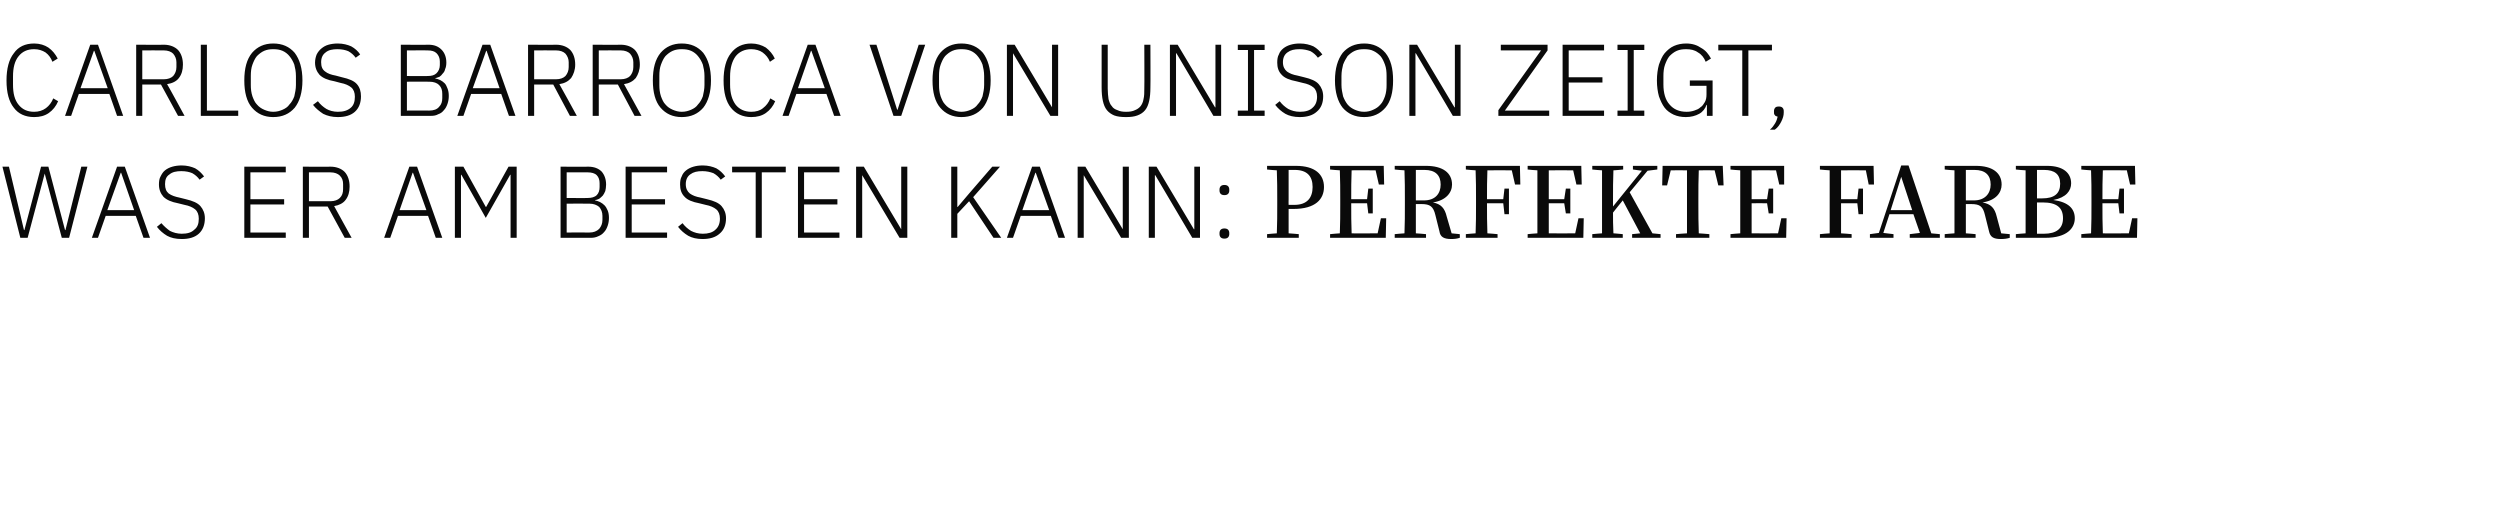 <?xml version="1.0" standalone="no"?><!DOCTYPE svg PUBLIC "-//W3C//DTD SVG 1.1//EN" "http://www.w3.org/Graphics/SVG/1.1/DTD/svg11.dtd"><svg xmlns="http://www.w3.org/2000/svg" version="1.1" width="615px" height="130.3px" viewBox="0 -9 615 130.3" style="top:-9px">  <desc>Carlos Barroca von Unison zeigt, was er am besten kann: Perfekte Farbe</desc>  <defs/>  <g id="Polygon25256">    <path d="M 5 49.5 L 0.6 32 L 2.2 32 L 5.9 47.6 L 6 47.6 L 10.1 32 L 11.9 32 L 16 47.6 L 16.1 47.6 L 20 32 L 21.5 32 L 17 49.5 L 15.2 49.5 L 11 33.7 L 11 33.7 L 6.8 49.5 L 5 49.5 Z M 35.3 49.5 L 33.4 44.1 L 26 44.1 L 24.1 49.5 L 22.6 49.5 L 28.8 32 L 30.7 32 L 36.9 49.5 L 35.3 49.5 Z M 29.8 33.5 L 29.7 33.5 L 26.4 42.7 L 33 42.7 L 29.8 33.5 Z M 44.7 49.8 C 43.2 49.8 42 49.5 41.1 49 C 40.1 48.4 39.3 47.7 38.6 46.8 C 38.6 46.8 39.7 45.9 39.7 45.9 C 40.4 46.7 41.1 47.3 41.8 47.8 C 42.6 48.2 43.6 48.5 44.7 48.5 C 46.1 48.5 47.1 48.2 47.8 47.5 C 48.6 46.9 48.9 46 48.9 44.8 C 48.9 43.8 48.6 43 48 42.5 C 47.4 42 46.5 41.6 45.4 41.4 C 45.4 41.4 43.8 41 43.8 41 C 42.2 40.7 41 40.2 40.2 39.4 C 39.5 38.6 39.1 37.6 39.1 36.4 C 39.1 35.6 39.2 34.9 39.5 34.4 C 39.8 33.8 40.1 33.3 40.6 32.9 C 41.1 32.5 41.7 32.2 42.4 32 C 43.1 31.8 43.9 31.7 44.7 31.7 C 46 31.7 47.1 32 48 32.4 C 48.9 32.9 49.6 33.6 50.2 34.4 C 50.2 34.4 49.1 35.2 49.1 35.2 C 48.6 34.5 48 34 47.3 33.6 C 46.6 33.3 45.7 33.1 44.6 33.1 C 43.4 33.1 42.4 33.3 41.7 33.9 C 40.9 34.4 40.6 35.2 40.6 36.3 C 40.6 37.4 40.9 38.1 41.5 38.6 C 42.2 39.1 43.1 39.4 44.1 39.6 C 44.1 39.6 45.7 40 45.7 40 C 47.4 40.4 48.6 40.9 49.3 41.7 C 50 42.5 50.4 43.5 50.4 44.7 C 50.4 46.3 49.9 47.6 48.9 48.5 C 47.9 49.4 46.5 49.8 44.7 49.8 Z M 60.1 49.5 L 60.1 32 L 70.3 32 L 70.3 33.4 L 61.6 33.4 L 61.6 40 L 69.9 40 L 69.9 41.3 L 61.6 41.3 L 61.6 48.2 L 70.3 48.2 L 70.3 49.5 L 60.1 49.5 Z M 76 49.5 L 74.5 49.5 L 74.5 32 C 74.5 32 81.35 32.05 81.3 32 C 82.8 32 84 32.5 84.8 33.3 C 85.6 34.2 86 35.4 86 36.9 C 86 38.2 85.7 39.3 85 40.2 C 84.4 41 83.4 41.5 82.2 41.7 C 82.17 41.67 86.5 49.5 86.5 49.5 L 84.8 49.5 L 80.6 41.8 L 76 41.8 L 76 49.5 Z M 81.3 40.5 C 82.3 40.5 83.1 40.2 83.6 39.7 C 84.2 39.1 84.4 38.4 84.4 37.5 C 84.4 37.5 84.4 36.3 84.4 36.3 C 84.4 35.5 84.2 34.8 83.6 34.2 C 83.1 33.7 82.3 33.4 81.3 33.4 C 81.35 33.37 76 33.4 76 33.4 L 76 40.5 C 76 40.5 81.35 40.5 81.3 40.5 Z M 107.2 49.5 L 105.3 44.1 L 97.9 44.1 L 96 49.5 L 94.5 49.5 L 100.7 32 L 102.6 32 L 108.8 49.5 L 107.2 49.5 Z M 101.6 33.5 L 101.5 33.5 L 98.3 42.7 L 104.9 42.7 L 101.6 33.5 Z M 125.6 34 L 125.5 34 L 119.5 44.6 L 113.5 34 L 113.4 34 L 113.4 49.5 L 111.9 49.5 L 111.9 32 L 114 32 L 119.5 41.9 L 119.6 41.9 L 125.1 32 L 127.1 32 L 127.1 49.5 L 125.6 49.5 L 125.6 34 Z M 137.9 32 C 137.9 32 144.75 32.05 144.7 32 C 146.1 32 147.2 32.4 148 33.2 C 148.7 34 149.1 35.1 149.1 36.4 C 149.1 37 149 37.6 148.9 38 C 148.7 38.5 148.5 38.8 148.3 39.1 C 148 39.4 147.7 39.7 147.4 39.9 C 147.1 40 146.8 40.2 146.4 40.2 C 146.4 40.2 146.4 40.3 146.4 40.3 C 146.8 40.4 147.2 40.5 147.6 40.7 C 148 40.9 148.4 41.2 148.7 41.5 C 149 41.8 149.3 42.3 149.5 42.8 C 149.7 43.3 149.8 43.9 149.8 44.6 C 149.8 45.3 149.7 45.9 149.5 46.5 C 149.3 47.1 149 47.7 148.6 48.1 C 148.2 48.6 147.7 48.9 147.2 49.1 C 146.6 49.4 146 49.5 145.4 49.5 C 145.37 49.5 137.9 49.5 137.9 49.5 L 137.9 32 Z M 139.4 48.2 C 139.4 48.2 144.97 48.17 145 48.2 C 146 48.2 146.8 47.9 147.4 47.3 C 147.9 46.7 148.2 46 148.2 45.1 C 148.2 45.1 148.2 44.1 148.2 44.1 C 148.2 43.2 147.9 42.5 147.4 41.9 C 146.8 41.4 146 41.1 145 41.1 C 144.97 41.07 139.4 41.1 139.4 41.1 L 139.4 48.2 Z M 139.4 39.7 C 139.4 39.7 144.6 39.75 144.6 39.7 C 145.5 39.7 146.3 39.5 146.8 39 C 147.3 38.5 147.5 37.8 147.5 37 C 147.5 37 147.5 36.1 147.5 36.1 C 147.5 35.3 147.3 34.6 146.8 34.1 C 146.3 33.6 145.5 33.4 144.6 33.4 C 144.6 33.37 139.4 33.4 139.4 33.4 L 139.4 39.7 Z M 153.9 49.5 L 153.9 32 L 164.1 32 L 164.1 33.4 L 155.4 33.4 L 155.4 40 L 163.6 40 L 163.6 41.3 L 155.4 41.3 L 155.4 48.2 L 164.1 48.2 L 164.1 49.5 L 153.9 49.5 Z M 172.8 49.8 C 171.4 49.8 170.2 49.5 169.3 49 C 168.3 48.4 167.5 47.7 166.8 46.8 C 166.8 46.8 167.9 45.9 167.9 45.9 C 168.5 46.7 169.2 47.3 170 47.8 C 170.8 48.2 171.7 48.5 172.9 48.5 C 174.2 48.5 175.3 48.2 176 47.5 C 176.7 46.9 177.1 46 177.1 44.8 C 177.1 43.8 176.8 43 176.2 42.5 C 175.6 42 174.7 41.6 173.6 41.4 C 173.6 41.4 172 41 172 41 C 170.4 40.7 169.1 40.2 168.4 39.4 C 167.6 38.6 167.3 37.6 167.3 36.4 C 167.3 35.6 167.4 34.9 167.7 34.4 C 167.9 33.8 168.3 33.3 168.8 32.9 C 169.3 32.5 169.9 32.2 170.6 32 C 171.3 31.8 172 31.7 172.9 31.7 C 174.2 31.7 175.3 32 176.2 32.4 C 177.1 32.9 177.8 33.6 178.4 34.4 C 178.4 34.4 177.3 35.2 177.3 35.2 C 176.8 34.5 176.2 34 175.5 33.6 C 174.7 33.3 173.8 33.1 172.8 33.1 C 171.5 33.1 170.6 33.3 169.8 33.9 C 169.1 34.4 168.7 35.2 168.7 36.3 C 168.7 37.4 169.1 38.1 169.7 38.6 C 170.4 39.1 171.2 39.4 172.3 39.6 C 172.3 39.6 173.9 40 173.9 40 C 175.6 40.4 176.8 40.9 177.5 41.7 C 178.2 42.5 178.6 43.5 178.6 44.7 C 178.6 46.3 178.1 47.6 177 48.5 C 176 49.4 174.6 49.8 172.8 49.8 Z M 187.4 33.4 L 187.4 49.5 L 185.9 49.5 L 185.9 33.4 L 180.1 33.4 L 180.1 32 L 193.3 32 L 193.3 33.4 L 187.4 33.4 Z M 196.3 49.5 L 196.3 32 L 206.5 32 L 206.5 33.4 L 197.8 33.4 L 197.8 40 L 206 40 L 206 41.3 L 197.8 41.3 L 197.8 48.2 L 206.5 48.2 L 206.5 49.5 L 196.3 49.5 Z M 212.1 34.1 L 212.1 34.1 L 212.1 49.5 L 210.6 49.5 L 210.6 32 L 212.5 32 L 221.7 47.4 L 221.7 47.4 L 221.7 32 L 223.2 32 L 223.2 49.5 L 221.3 49.5 L 212.1 34.1 Z M 238.4 40.5 L 235.5 43.6 L 235.5 49.5 L 234 49.5 L 234 32 L 235.5 32 L 235.5 41.9 L 235.6 41.9 L 238.4 38.6 L 244.1 32 L 246 32 L 239.4 39.5 L 246.3 49.5 L 244.4 49.5 L 238.4 40.5 Z M 260.4 49.5 L 258.5 44.1 L 251.1 44.1 L 249.2 49.5 L 247.7 49.5 L 253.9 32 L 255.8 32 L 262 49.5 L 260.4 49.5 Z M 254.8 33.5 L 254.7 33.5 L 251.5 42.7 L 258.1 42.7 L 254.8 33.5 Z M 266.6 34.1 L 266.6 34.1 L 266.6 49.5 L 265.1 49.5 L 265.1 32 L 267 32 L 276.2 47.4 L 276.2 47.4 L 276.2 32 L 277.7 32 L 277.7 49.5 L 275.8 49.5 L 266.6 34.1 Z M 284.2 34.1 L 284.1 34.1 L 284.1 49.5 L 282.6 49.5 L 282.6 32 L 284.5 32 L 293.7 47.4 L 293.8 47.4 L 293.8 32 L 295.2 32 L 295.2 49.5 L 293.3 49.5 L 284.2 34.1 Z M 301.2 49.7 C 300.8 49.7 300.5 49.6 300.3 49.4 C 300.1 49.2 300 48.9 300 48.6 C 300 48.6 300 48.3 300 48.3 C 300 48 300.1 47.7 300.3 47.5 C 300.5 47.3 300.8 47.2 301.2 47.2 C 301.6 47.2 301.9 47.3 302.1 47.5 C 302.3 47.7 302.4 48 302.4 48.3 C 302.4 48.3 302.4 48.6 302.4 48.6 C 302.4 48.9 302.3 49.2 302.1 49.4 C 301.9 49.6 301.6 49.7 301.2 49.7 Z M 301.2 39 C 300.8 39 300.5 38.9 300.3 38.7 C 300.1 38.5 300 38.2 300 37.9 C 300 37.9 300 37.6 300 37.6 C 300 37.3 300.1 37 300.3 36.8 C 300.5 36.6 300.8 36.5 301.2 36.5 C 301.6 36.5 301.9 36.6 302.1 36.8 C 302.3 37 302.4 37.3 302.4 37.6 C 302.4 37.6 302.4 37.9 302.4 37.9 C 302.4 38.2 302.3 38.5 302.1 38.7 C 301.9 38.9 301.6 39 301.2 39 Z M 317 32.8 C 317 35.2 317 37.6 317 40 C 316.96 40.04 317 41.4 317 41.4 C 317 41.4 318.4 41.41 318.4 41.4 C 321.6 41.4 322.9 39.6 322.9 37 C 322.9 34.3 321.5 32.8 318.5 32.8 C 318.5 32.8 317 32.8 317 32.8 Z M 317 42.4 C 317 44.3 317 46.3 317 48.4 C 316.98 48.37 319.5 48.6 319.5 48.6 L 319.5 49.5 L 311.7 49.5 L 311.7 48.6 C 311.7 48.6 314.12 48.37 314.1 48.4 C 314.2 46 314.2 43.7 314.2 41.3 C 314.2 41.3 314.2 40 314.2 40 C 314.2 37.7 314.2 35.3 314.1 32.9 C 314.12 32.94 311.7 32.7 311.7 32.7 L 311.7 31.8 C 311.7 31.8 318.83 31.81 318.8 31.8 C 323.5 31.8 325.7 33.9 325.7 37 C 325.7 40 323.6 42.4 318.2 42.4 C 318.2 42.4 317 42.4 317 42.4 Z M 341 44.7 L 340.9 49.5 L 327.2 49.5 L 327.2 48.6 C 327.2 48.6 329.6 48.37 329.6 48.4 C 329.7 46 329.7 43.7 329.7 41.3 C 329.7 41.3 329.7 40 329.7 40 C 329.7 37.7 329.7 35.3 329.6 32.9 C 329.6 32.94 327.2 32.7 327.2 32.7 L 327.2 31.8 L 340.4 31.8 L 340.5 36.4 L 339.2 36.4 L 338.4 32.9 C 338.4 32.9 332.46 32.87 332.5 32.9 C 332.4 35.2 332.4 37.5 332.4 40 C 332.44 40 336.3 40 336.3 40 L 336.6 37.4 L 337.7 37.4 L 337.7 43.5 L 336.6 43.5 L 336.3 41 C 336.3 41 332.44 40.98 332.4 41 C 332.4 43.6 332.4 46.1 332.5 48.4 C 332.46 48.44 338.9 48.4 338.9 48.4 L 339.7 44.7 L 341 44.7 Z M 350.3 40.3 C 353.1 40.3 354.4 38.6 354.4 36.4 C 354.4 34.1 353.1 32.8 350.4 32.8 C 350.4 32.8 348.3 32.8 348.3 32.8 C 348.3 35.1 348.3 37.5 348.3 40.3 C 348.3 40.3 350.3 40.3 350.3 40.3 Z M 359.1 48.6 C 359.1 48.6 359.15 49.5 359.1 49.5 C 358.5 49.7 357.9 49.8 357 49.8 C 355.2 49.8 354.3 49.3 354.1 47.9 C 354.1 47.9 353.1 43.9 353.1 43.9 C 352.6 41.8 351.8 41.2 349.7 41.2 C 349.7 41.2 348.3 41.2 348.3 41.2 C 348.3 43.7 348.3 46 348.3 48.4 C 348.35 48.37 350.8 48.6 350.8 48.6 L 350.8 49.5 L 343.1 49.5 L 343.1 48.6 C 343.1 48.6 345.52 48.37 345.5 48.4 C 345.6 46 345.6 43.7 345.6 41.3 C 345.6 41.3 345.6 40 345.6 40 C 345.6 37.7 345.6 35.3 345.5 32.9 C 345.52 32.94 343.1 32.7 343.1 32.7 L 343.1 31.8 C 343.1 31.8 350.82 31.81 350.8 31.8 C 354.9 31.8 357.2 33.5 357.2 36.4 C 357.2 38.4 355.7 40.3 352.5 40.8 C 354.5 41.2 355.4 42.2 355.9 44.3 C 355.93 44.34 357.1 48.4 357.1 48.4 L 359.1 48.6 Z M 365.9 32.9 C 365.8 35.2 365.8 37.5 365.8 40 C 365.84 40 369.8 40 369.8 40 L 370.1 37.4 L 371.2 37.4 L 371.2 43.7 L 370.1 43.7 L 369.8 41 C 369.8 41 365.84 40.98 365.8 41 C 365.8 43.6 365.8 46 365.9 48.4 C 365.87 48.37 368.4 48.6 368.4 48.6 L 368.4 49.5 L 360.6 49.5 L 360.6 48.6 C 360.6 48.6 363.01 48.37 363 48.4 C 363.1 46 363.1 43.7 363.1 41.3 C 363.1 41.3 363.1 40 363.1 40 C 363.1 37.7 363.1 35.3 363 32.9 C 363.01 32.94 360.6 32.7 360.6 32.7 L 360.6 31.8 L 373.9 31.8 L 374 36.4 L 372.7 36.4 L 371.9 32.9 C 371.9 32.9 365.87 32.87 365.9 32.9 Z M 389.6 44.7 L 389.5 49.5 L 375.8 49.5 L 375.8 48.6 C 375.8 48.6 378.16 48.37 378.2 48.4 C 378.2 46 378.2 43.7 378.2 41.3 C 378.2 41.3 378.2 40 378.2 40 C 378.2 37.7 378.2 35.3 378.2 32.9 C 378.16 32.94 375.8 32.7 375.8 32.7 L 375.8 31.8 L 389 31.8 L 389.1 36.4 L 387.8 36.4 L 387 32.9 C 387 32.9 381.01 32.87 381 32.9 C 381 35.2 381 37.5 381 40 C 380.99 40 384.8 40 384.8 40 L 385.2 37.4 L 386.3 37.4 L 386.3 43.5 L 385.2 43.5 L 384.8 41 C 384.8 41 380.99 40.98 381 41 C 381 43.6 381 46.1 381 48.4 C 381.01 48.44 387.5 48.4 387.5 48.4 L 388.3 44.7 L 389.6 44.7 Z M 408.5 48.6 L 408.5 49.5 L 401.5 49.5 L 401.5 48.6 L 403.5 48.4 L 399.2 40.3 C 399.2 40.3 396.8 43.26 396.8 43.3 C 396.8 44.8 396.8 46.5 396.9 48.4 C 396.85 48.37 399.2 48.6 399.2 48.6 L 399.2 49.5 L 391.7 49.5 L 391.7 48.6 C 391.7 48.6 394.07 48.37 394.1 48.4 C 394.1 46 394.1 43.7 394.1 41.3 C 394.1 41.3 394.1 40 394.1 40 C 394.1 37.7 394.1 35.3 394.1 32.9 C 394.07 32.94 391.7 32.7 391.7 32.7 L 391.7 31.8 L 399.3 31.8 L 399.3 32.7 C 399.3 32.7 396.85 32.94 396.9 32.9 C 396.8 35.3 396.8 37.6 396.8 40 C 396.8 40.04 396.8 41.8 396.8 41.8 L 403.9 33 L 401.7 32.7 L 401.7 31.8 L 407.7 31.8 L 407.7 32.7 L 405.3 33 L 400.9 38.3 L 406.5 48.4 L 408.5 48.6 Z M 417.9 32.9 C 417.8 35.2 417.8 37.6 417.8 40 C 417.8 40 417.8 41.3 417.8 41.3 C 417.8 43.6 417.8 46 417.9 48.4 C 417.88 48.37 420.5 48.6 420.5 48.6 L 420.5 49.5 L 412.3 49.5 L 412.3 48.6 C 412.3 48.6 414.97 48.37 415 48.4 C 415 46 415 43.7 415 41.3 C 415 41.3 415 40 415 40 C 415 37.7 415 35.3 415 32.9 C 414.97 32.87 411 32.9 411 32.9 L 410.1 36.6 L 408.9 36.6 L 409 31.8 L 423.8 31.8 L 424 36.6 L 422.7 36.6 L 421.8 32.9 C 421.8 32.9 417.88 32.87 417.9 32.9 Z M 439.5 44.7 L 439.4 49.5 L 425.7 49.5 L 425.7 48.6 C 425.7 48.6 428.05 48.37 428.1 48.4 C 428.1 46 428.1 43.7 428.1 41.3 C 428.1 41.3 428.1 40 428.1 40 C 428.1 37.7 428.1 35.3 428.1 32.9 C 428.05 32.94 425.7 32.7 425.7 32.7 L 425.7 31.8 L 438.9 31.8 L 438.9 36.4 L 437.7 36.4 L 436.9 32.9 C 436.9 32.9 430.91 32.87 430.9 32.9 C 430.9 35.2 430.9 37.5 430.9 40 C 430.88 40 434.7 40 434.7 40 L 435.1 37.4 L 436.2 37.4 L 436.2 43.5 L 435.1 43.5 L 434.7 41 C 434.7 41 430.88 40.98 430.9 41 C 430.9 43.6 430.9 46.1 430.9 48.4 C 430.91 48.44 437.4 48.4 437.4 48.4 L 438.2 44.7 L 439.5 44.7 Z M 452.9 32.9 C 452.9 35.2 452.9 37.5 452.9 40 C 452.89 40 456.9 40 456.9 40 L 457.2 37.4 L 458.3 37.4 L 458.3 43.7 L 457.2 43.7 L 456.9 41 C 456.9 41 452.89 40.98 452.9 41 C 452.9 43.6 452.9 46 452.9 48.4 C 452.91 48.37 455.5 48.6 455.5 48.6 L 455.5 49.5 L 447.7 49.5 L 447.7 48.6 C 447.7 48.6 450.06 48.37 450.1 48.4 C 450.1 46 450.1 43.7 450.1 41.3 C 450.1 41.3 450.1 40 450.1 40 C 450.1 37.7 450.1 35.3 450.1 32.9 C 450.06 32.94 447.7 32.7 447.7 32.7 L 447.7 31.8 L 460.9 31.8 L 461 36.4 L 459.7 36.4 L 459 32.9 C 459 32.9 452.91 32.87 452.9 32.9 Z M 470.4 42.7 L 467.7 34.5 L 465.1 42.7 L 470.4 42.7 Z M 477.2 48.6 L 477.2 49.5 L 469.8 49.5 L 469.8 48.6 L 472.3 48.3 L 470.7 43.7 L 464.8 43.7 L 463.3 48.3 L 465.8 48.6 L 465.8 49.5 L 460 49.5 L 460 48.6 L 462.2 48.3 L 467.7 31.7 L 469.5 31.7 L 475.1 48.4 L 477.2 48.6 Z M 485.6 40.3 C 488.3 40.3 489.7 38.6 489.7 36.4 C 489.7 34.1 488.4 32.8 485.7 32.8 C 485.7 32.8 483.6 32.8 483.6 32.8 C 483.6 35.1 483.6 37.5 483.6 40.3 C 483.6 40.3 485.6 40.3 485.6 40.3 Z M 494.4 48.6 C 494.4 48.6 494.41 49.5 494.4 49.5 C 493.8 49.7 493.1 49.8 492.2 49.8 C 490.4 49.8 489.6 49.3 489.3 47.9 C 489.3 47.9 488.3 43.9 488.3 43.9 C 487.8 41.8 487.1 41.2 484.9 41.2 C 484.9 41.2 483.6 41.2 483.6 41.2 C 483.6 43.7 483.6 46 483.6 48.4 C 483.61 48.37 486 48.6 486 48.6 L 486 49.5 L 478.4 49.5 L 478.4 48.6 C 478.4 48.6 480.78 48.37 480.8 48.4 C 480.8 46 480.8 43.7 480.8 41.3 C 480.8 41.3 480.8 40 480.8 40 C 480.8 37.7 480.8 35.3 480.8 32.9 C 480.78 32.94 478.4 32.7 478.4 32.7 L 478.4 31.8 C 478.4 31.8 486.08 31.81 486.1 31.8 C 490.1 31.8 492.4 33.5 492.4 36.4 C 492.4 38.4 491 40.3 487.7 40.8 C 489.8 41.2 490.7 42.2 491.2 44.3 C 491.19 44.34 492.3 48.4 492.3 48.4 L 494.4 48.6 Z M 502.8 48.5 C 505.9 48.5 507.5 47.2 507.5 44.7 C 507.5 42.1 506 40.8 502.5 40.8 C 502.5 40.8 501.1 40.8 501.1 40.8 C 501.1 43.6 501.1 46.1 501.1 48.5 C 501.1 48.5 502.8 48.5 502.8 48.5 Z M 501.1 32.8 C 501.1 35.1 501.1 37.4 501.1 39.8 C 501.1 39.8 502.4 39.8 502.4 39.8 C 505.4 39.8 506.8 38.6 506.8 36.2 C 506.8 33.9 505.5 32.8 502.8 32.8 C 502.8 32.8 501.1 32.8 501.1 32.8 Z M 503.6 31.8 C 507.6 31.8 509.5 33.6 509.5 36.1 C 509.5 37.9 508.3 39.6 505.1 40.2 C 508.9 40.7 510.4 42.4 510.4 44.7 C 510.4 47.1 508.5 49.5 503.2 49.5 C 503.17 49.5 495.9 49.5 495.9 49.5 L 495.9 48.6 C 495.9 48.6 498.27 48.37 498.3 48.4 C 498.3 46 498.3 43.6 498.3 41.1 C 498.3 41.1 498.3 40 498.3 40 C 498.3 37.6 498.3 35.3 498.3 32.9 C 498.27 32.94 495.9 32.7 495.9 32.7 L 495.9 31.8 C 495.9 31.8 503.6 31.81 503.6 31.8 Z M 525.8 44.7 L 525.7 49.5 L 512 49.5 L 512 48.6 C 512 48.6 514.4 48.37 514.4 48.4 C 514.5 46 514.5 43.7 514.5 41.3 C 514.5 41.3 514.5 40 514.5 40 C 514.5 37.7 514.5 35.3 514.4 32.9 C 514.4 32.94 512 32.7 512 32.7 L 512 31.8 L 525.2 31.8 L 525.3 36.4 L 524 36.4 L 523.2 32.9 C 523.2 32.9 517.26 32.87 517.3 32.9 C 517.2 35.2 517.2 37.5 517.2 40 C 517.23 40 521.1 40 521.1 40 L 521.4 37.4 L 522.5 37.4 L 522.5 43.5 L 521.4 43.5 L 521.1 41 C 521.1 41 517.23 40.98 517.2 41 C 517.2 43.6 517.2 46.1 517.3 48.4 C 517.26 48.44 523.7 48.4 523.7 48.4 L 524.5 44.7 L 525.8 44.7 Z " stroke="none" fill="#0a0a0a"/>  </g>  <g id="Polygon25255">    <path d="M 8.4 19.8 C 6.2 19.8 4.5 19 3.4 17.5 C 2.2 16 1.6 13.8 1.6 10.8 C 1.6 7.9 2.2 5.6 3.4 4.1 C 4.5 2.5 6.2 1.7 8.4 1.7 C 9.8 1.7 11 2.1 11.9 2.7 C 12.9 3.4 13.6 4.3 14.2 5.4 C 14.2 5.4 12.9 6.2 12.9 6.2 C 12.5 5.2 12 4.5 11.2 3.9 C 10.4 3.4 9.5 3.1 8.4 3.1 C 6.7 3.1 5.5 3.7 4.6 4.8 C 3.6 6 3.2 7.7 3.2 9.8 C 3.2 9.8 3.2 11.8 3.2 11.8 C 3.2 14 3.6 15.6 4.6 16.8 C 5.5 17.9 6.7 18.5 8.4 18.5 C 9.5 18.5 10.5 18.2 11.3 17.6 C 12.1 17 12.7 16.2 13.1 15.2 C 13.1 15.2 14.3 15.9 14.3 15.9 C 13.8 17.1 13 18.1 12 18.8 C 11 19.5 9.8 19.8 8.4 19.8 Z M 28.8 19.5 L 26.9 14.1 L 19.4 14.1 L 17.5 19.5 L 16 19.5 L 22.2 2 L 24.1 2 L 30.3 19.5 L 28.8 19.5 Z M 23.2 3.5 L 23.1 3.5 L 19.8 12.7 L 26.5 12.7 L 23.2 3.5 Z M 35 19.5 L 33.5 19.5 L 33.5 2 C 33.5 2 40.32 2.05 40.3 2 C 41.8 2 43 2.5 43.8 3.3 C 44.6 4.2 45 5.4 45 6.9 C 45 8.2 44.7 9.3 44 10.2 C 43.4 11 42.4 11.5 41.1 11.7 C 41.15 11.67 45.4 19.5 45.4 19.5 L 43.8 19.5 L 39.6 11.8 L 35 11.8 L 35 19.5 Z M 40.3 10.5 C 41.3 10.5 42.1 10.2 42.6 9.7 C 43.1 9.1 43.4 8.4 43.4 7.5 C 43.4 7.5 43.4 6.3 43.4 6.3 C 43.4 5.5 43.1 4.8 42.6 4.2 C 42.1 3.7 41.3 3.4 40.3 3.4 C 40.32 3.37 35 3.4 35 3.4 L 35 10.5 C 35 10.5 40.32 10.5 40.3 10.5 Z M 49.4 19.5 L 49.4 2 L 50.9 2 L 50.9 18.2 L 58.6 18.2 L 58.6 19.5 L 49.4 19.5 Z M 67.2 19.8 C 65 19.8 63.3 19 62 17.5 C 60.7 16 60.1 13.7 60.1 10.8 C 60.1 7.8 60.7 5.6 62 4 C 63.3 2.5 65 1.7 67.2 1.7 C 69.5 1.7 71.2 2.5 72.5 4 C 73.7 5.6 74.4 7.8 74.4 10.8 C 74.4 13.7 73.7 16 72.5 17.5 C 71.2 19 69.5 19.8 67.2 19.8 Z M 67.2 18.5 C 68.1 18.5 68.8 18.3 69.5 18 C 70.2 17.7 70.8 17.3 71.2 16.7 C 71.7 16.2 72.1 15.5 72.4 14.7 C 72.6 13.8 72.8 12.9 72.8 11.9 C 72.8 11.9 72.8 9.7 72.8 9.7 C 72.8 8.6 72.6 7.7 72.4 6.9 C 72.1 6.1 71.7 5.4 71.2 4.8 C 70.8 4.3 70.2 3.8 69.5 3.5 C 68.8 3.2 68.1 3.1 67.2 3.1 C 66.4 3.1 65.7 3.2 65 3.5 C 64.3 3.8 63.7 4.3 63.2 4.8 C 62.7 5.4 62.4 6.1 62.1 6.9 C 61.8 7.7 61.7 8.6 61.7 9.7 C 61.7 9.7 61.7 11.9 61.7 11.9 C 61.7 12.9 61.8 13.8 62.1 14.7 C 62.4 15.5 62.7 16.2 63.2 16.7 C 63.7 17.3 64.3 17.7 65 18 C 65.7 18.3 66.4 18.5 67.2 18.5 Z M 83.1 19.8 C 81.7 19.8 80.5 19.5 79.5 19 C 78.6 18.4 77.7 17.7 77 16.8 C 77 16.8 78.2 15.9 78.2 15.9 C 78.8 16.7 79.5 17.3 80.3 17.8 C 81 18.2 82 18.5 83.1 18.5 C 84.5 18.5 85.5 18.2 86.3 17.5 C 87 16.9 87.3 16 87.3 14.8 C 87.3 13.8 87 13 86.4 12.5 C 85.8 12 84.9 11.6 83.8 11.4 C 83.8 11.4 82.3 11 82.3 11 C 80.6 10.7 79.4 10.2 78.6 9.4 C 77.9 8.6 77.5 7.6 77.5 6.4 C 77.5 5.6 77.7 4.9 77.9 4.4 C 78.2 3.8 78.6 3.3 79.1 2.9 C 79.6 2.5 80.1 2.2 80.8 2 C 81.5 1.8 82.3 1.7 83.1 1.7 C 84.4 1.7 85.5 2 86.4 2.4 C 87.3 2.9 88.1 3.6 88.6 4.4 C 88.6 4.4 87.5 5.2 87.5 5.2 C 87 4.5 86.4 4 85.7 3.6 C 85 3.3 84.1 3.1 83 3.1 C 81.8 3.1 80.8 3.3 80.1 3.9 C 79.4 4.4 79 5.2 79 6.3 C 79 7.4 79.3 8.1 80 8.6 C 80.6 9.1 81.5 9.4 82.6 9.6 C 82.6 9.6 84.1 10 84.1 10 C 85.9 10.4 87.1 10.9 87.8 11.7 C 88.5 12.5 88.8 13.5 88.8 14.7 C 88.8 16.3 88.3 17.6 87.3 18.5 C 86.3 19.4 84.9 19.8 83.1 19.8 Z M 98.6 2 C 98.6 2 105.4 2.05 105.4 2 C 106.8 2 107.8 2.4 108.6 3.2 C 109.4 4 109.8 5.1 109.8 6.4 C 109.8 7 109.7 7.6 109.5 8 C 109.4 8.5 109.2 8.8 108.9 9.1 C 108.7 9.4 108.4 9.7 108.1 9.9 C 107.7 10 107.4 10.2 107.1 10.2 C 107.1 10.2 107.1 10.3 107.1 10.3 C 107.5 10.4 107.9 10.5 108.3 10.7 C 108.7 10.9 109.1 11.2 109.4 11.5 C 109.7 11.8 109.9 12.3 110.1 12.8 C 110.3 13.3 110.4 13.9 110.4 14.6 C 110.4 15.3 110.3 15.9 110.1 16.5 C 109.9 17.1 109.6 17.7 109.2 18.1 C 108.8 18.6 108.4 18.9 107.8 19.1 C 107.3 19.4 106.7 19.5 106 19.5 C 106.02 19.5 98.6 19.5 98.6 19.5 L 98.6 2 Z M 100.1 18.2 C 100.1 18.2 105.62 18.17 105.6 18.2 C 106.7 18.2 107.5 17.9 108 17.3 C 108.6 16.7 108.8 16 108.8 15.1 C 108.8 15.1 108.8 14.1 108.8 14.1 C 108.8 13.2 108.6 12.5 108 11.9 C 107.5 11.4 106.7 11.1 105.6 11.1 C 105.62 11.07 100.1 11.1 100.1 11.1 L 100.1 18.2 Z M 100.1 9.7 C 100.1 9.7 105.25 9.75 105.2 9.7 C 106.2 9.7 106.9 9.5 107.4 9 C 107.9 8.5 108.2 7.8 108.2 7 C 108.2 7 108.2 6.1 108.2 6.1 C 108.2 5.3 107.9 4.6 107.4 4.1 C 106.9 3.6 106.2 3.4 105.2 3.4 C 105.25 3.37 100.1 3.4 100.1 3.4 L 100.1 9.7 Z M 125.2 19.5 L 123.3 14.1 L 115.9 14.1 L 114 19.5 L 112.5 19.5 L 118.7 2 L 120.6 2 L 126.8 19.5 L 125.2 19.5 Z M 119.7 3.5 L 119.6 3.5 L 116.3 12.7 L 122.9 12.7 L 119.7 3.5 Z M 131.4 19.5 L 129.9 19.5 L 129.9 2 C 129.9 2 136.8 2.05 136.8 2 C 138.3 2 139.5 2.5 140.3 3.3 C 141.1 4.2 141.5 5.4 141.5 6.9 C 141.5 8.2 141.1 9.3 140.5 10.2 C 139.8 11 138.9 11.5 137.6 11.7 C 137.62 11.67 141.9 19.5 141.9 19.5 L 140.2 19.5 L 136.1 11.8 L 131.4 11.8 L 131.4 19.5 Z M 136.8 10.5 C 137.8 10.5 138.6 10.2 139.1 9.7 C 139.6 9.1 139.9 8.4 139.9 7.5 C 139.9 7.5 139.9 6.3 139.9 6.3 C 139.9 5.5 139.6 4.8 139.1 4.2 C 138.6 3.7 137.8 3.4 136.8 3.4 C 136.8 3.37 131.4 3.4 131.4 3.4 L 131.4 10.5 C 131.4 10.5 136.8 10.5 136.8 10.5 Z M 147.3 19.5 L 145.8 19.5 L 145.8 2 C 145.8 2 152.7 2.05 152.7 2 C 154.2 2 155.4 2.5 156.2 3.3 C 157 4.2 157.4 5.4 157.4 6.9 C 157.4 8.2 157 9.3 156.4 10.2 C 155.7 11 154.8 11.5 153.5 11.7 C 153.52 11.67 157.8 19.5 157.8 19.5 L 156.1 19.5 L 152 11.8 L 147.3 11.8 L 147.3 19.5 Z M 152.7 10.5 C 153.7 10.5 154.5 10.2 155 9.7 C 155.5 9.1 155.8 8.4 155.8 7.5 C 155.8 7.5 155.8 6.3 155.8 6.3 C 155.8 5.5 155.5 4.8 155 4.2 C 154.5 3.7 153.7 3.4 152.7 3.4 C 152.7 3.37 147.3 3.4 147.3 3.4 L 147.3 10.5 C 147.3 10.5 152.7 10.5 152.7 10.5 Z M 167.7 19.8 C 165.5 19.8 163.8 19 162.5 17.5 C 161.2 16 160.6 13.7 160.6 10.8 C 160.6 7.8 161.2 5.6 162.5 4 C 163.8 2.5 165.5 1.7 167.7 1.7 C 170 1.7 171.7 2.5 173 4 C 174.2 5.6 174.9 7.8 174.9 10.8 C 174.9 13.7 174.2 16 173 17.5 C 171.7 19 170 19.8 167.7 19.8 Z M 167.7 18.5 C 168.6 18.5 169.3 18.3 170 18 C 170.7 17.7 171.3 17.3 171.7 16.7 C 172.2 16.2 172.6 15.5 172.9 14.7 C 173.1 13.8 173.3 12.9 173.3 11.9 C 173.3 11.9 173.3 9.7 173.3 9.7 C 173.3 8.6 173.1 7.7 172.9 6.9 C 172.6 6.1 172.2 5.4 171.7 4.8 C 171.3 4.3 170.7 3.8 170 3.5 C 169.3 3.2 168.6 3.1 167.7 3.1 C 166.9 3.1 166.2 3.2 165.5 3.5 C 164.8 3.8 164.2 4.3 163.7 4.8 C 163.2 5.4 162.9 6.1 162.6 6.9 C 162.3 7.7 162.2 8.6 162.2 9.7 C 162.2 9.7 162.2 11.9 162.2 11.9 C 162.2 12.9 162.3 13.8 162.6 14.7 C 162.9 15.5 163.2 16.2 163.7 16.7 C 164.2 17.3 164.8 17.7 165.5 18 C 166.2 18.3 166.9 18.5 167.7 18.5 Z M 184.8 19.8 C 182.7 19.8 181 19 179.8 17.5 C 178.6 16 178 13.8 178 10.8 C 178 7.9 178.6 5.6 179.8 4.1 C 181 2.5 182.7 1.7 184.8 1.7 C 186.2 1.7 187.4 2.1 188.4 2.7 C 189.3 3.4 190.1 4.3 190.6 5.4 C 190.6 5.4 189.4 6.2 189.4 6.2 C 189 5.2 188.4 4.5 187.6 3.9 C 186.9 3.4 185.9 3.1 184.8 3.1 C 183.2 3.1 181.9 3.7 181 4.8 C 180.1 6 179.6 7.7 179.6 9.8 C 179.6 9.8 179.6 11.8 179.6 11.8 C 179.6 14 180.1 15.6 181 16.8 C 181.9 17.9 183.2 18.5 184.8 18.5 C 186 18.5 187 18.2 187.7 17.6 C 188.5 17 189.1 16.2 189.5 15.2 C 189.5 15.2 190.7 15.9 190.7 15.9 C 190.2 17.1 189.4 18.1 188.4 18.8 C 187.4 19.5 186.2 19.8 184.8 19.8 Z M 205.2 19.5 L 203.3 14.1 L 195.9 14.1 L 194 19.5 L 192.5 19.5 L 198.7 2 L 200.6 2 L 206.8 19.5 L 205.2 19.5 Z M 199.6 3.5 L 199.5 3.5 L 196.3 12.7 L 202.9 12.7 L 199.6 3.5 Z M 219.8 19.5 L 213.9 2 L 215.6 2 L 220.7 18 L 220.8 18 L 226 2 L 227.6 2 L 221.7 19.5 L 219.8 19.5 Z M 236.5 19.8 C 234.3 19.8 232.6 19 231.3 17.5 C 230 16 229.4 13.7 229.4 10.8 C 229.4 7.8 230 5.6 231.3 4 C 232.6 2.5 234.3 1.7 236.5 1.7 C 238.8 1.7 240.5 2.5 241.8 4 C 243 5.6 243.7 7.8 243.7 10.8 C 243.7 13.7 243 16 241.8 17.5 C 240.5 19 238.8 19.8 236.5 19.8 Z M 236.5 18.5 C 237.4 18.5 238.1 18.3 238.8 18 C 239.5 17.7 240.1 17.3 240.5 16.7 C 241 16.2 241.4 15.5 241.7 14.7 C 241.9 13.8 242.1 12.9 242.1 11.9 C 242.1 11.9 242.1 9.7 242.1 9.7 C 242.1 8.6 241.9 7.7 241.7 6.9 C 241.4 6.1 241 5.4 240.5 4.8 C 240.1 4.3 239.5 3.8 238.8 3.5 C 238.1 3.2 237.4 3.1 236.5 3.1 C 235.7 3.1 235 3.2 234.3 3.5 C 233.6 3.8 233 4.3 232.5 4.8 C 232 5.4 231.7 6.1 231.4 6.9 C 231.1 7.7 231 8.6 231 9.7 C 231 9.7 231 11.9 231 11.9 C 231 12.9 231.1 13.8 231.4 14.7 C 231.7 15.5 232 16.2 232.5 16.7 C 233 17.3 233.6 17.7 234.3 18 C 235 18.3 235.7 18.5 236.5 18.5 Z M 249.2 4.1 L 249.2 4.1 L 249.2 19.5 L 247.7 19.5 L 247.7 2 L 249.6 2 L 258.8 17.4 L 258.8 17.4 L 258.8 2 L 260.3 2 L 260.3 19.5 L 258.4 19.5 L 249.2 4.1 Z M 272.5 2 C 272.5 2 272.5 12.84 272.5 12.8 C 272.5 13.8 272.6 14.6 272.7 15.4 C 272.9 16.1 273.1 16.7 273.5 17.1 C 273.8 17.6 274.3 17.9 274.9 18.1 C 275.5 18.4 276.2 18.5 277 18.5 C 277.9 18.5 278.6 18.4 279.2 18.1 C 279.7 17.9 280.2 17.6 280.6 17.1 C 280.9 16.7 281.2 16.1 281.3 15.4 C 281.5 14.6 281.5 13.8 281.5 12.8 C 281.55 12.84 281.5 2 281.5 2 L 283 2 C 283 2 283.05 12.5 283 12.5 C 283 13.8 282.9 14.9 282.7 15.8 C 282.5 16.7 282.2 17.5 281.7 18.1 C 281.2 18.7 280.6 19.1 279.8 19.4 C 279 19.7 278.1 19.8 277 19.8 C 275.9 19.8 274.9 19.7 274.1 19.4 C 273.4 19.1 272.8 18.7 272.3 18.1 C 271.8 17.5 271.5 16.7 271.3 15.8 C 271.1 14.9 271 13.8 271 12.5 C 271 12.5 271 2 271 2 L 272.5 2 Z M 289.4 4.1 L 289.3 4.1 L 289.3 19.5 L 287.8 19.5 L 287.8 2 L 289.7 2 L 298.9 17.4 L 299 17.4 L 299 2 L 300.4 2 L 300.4 19.5 L 298.5 19.5 L 289.4 4.1 Z M 304.5 19.5 L 304.5 18.2 L 307 18.2 L 307 3.3 L 304.5 3.3 L 304.5 2 L 311.1 2 L 311.1 3.3 L 308.5 3.3 L 308.5 18.2 L 311.1 18.2 L 311.1 19.5 L 304.5 19.5 Z M 319.7 19.8 C 318.3 19.8 317.1 19.5 316.2 19 C 315.2 18.4 314.4 17.7 313.7 16.8 C 313.7 16.8 314.8 15.9 314.8 15.9 C 315.4 16.7 316.1 17.3 316.9 17.8 C 317.7 18.2 318.6 18.5 319.8 18.5 C 321.1 18.5 322.2 18.2 322.9 17.5 C 323.6 16.9 324 16 324 14.8 C 324 13.8 323.7 13 323.1 12.5 C 322.5 12 321.6 11.6 320.5 11.4 C 320.5 11.4 318.9 11 318.9 11 C 317.3 10.7 316 10.2 315.3 9.4 C 314.5 8.6 314.2 7.6 314.2 6.4 C 314.2 5.6 314.3 4.9 314.6 4.4 C 314.8 3.8 315.2 3.3 315.7 2.9 C 316.2 2.5 316.8 2.2 317.5 2 C 318.2 1.8 318.9 1.7 319.8 1.7 C 321.1 1.7 322.2 2 323.1 2.4 C 324 2.9 324.7 3.6 325.3 4.4 C 325.3 4.4 324.2 5.2 324.2 5.2 C 323.7 4.5 323.1 4 322.4 3.6 C 321.6 3.3 320.7 3.1 319.7 3.1 C 318.4 3.1 317.5 3.3 316.7 3.9 C 316 4.4 315.6 5.2 315.6 6.3 C 315.6 7.4 316 8.1 316.6 8.6 C 317.3 9.1 318.1 9.4 319.2 9.6 C 319.2 9.6 320.8 10 320.8 10 C 322.5 10.4 323.7 10.9 324.4 11.7 C 325.1 12.5 325.5 13.5 325.5 14.7 C 325.5 16.3 325 17.6 323.9 18.5 C 322.9 19.4 321.5 19.8 319.7 19.8 Z M 335.6 19.8 C 333.3 19.8 331.6 19 330.3 17.5 C 329.1 16 328.4 13.7 328.4 10.8 C 328.4 7.8 329.1 5.6 330.3 4 C 331.6 2.5 333.3 1.7 335.6 1.7 C 337.8 1.7 339.5 2.5 340.8 4 C 342.1 5.6 342.7 7.8 342.7 10.8 C 342.7 13.7 342.1 16 340.8 17.5 C 339.5 19 337.8 19.8 335.6 19.8 Z M 335.6 18.5 C 336.4 18.5 337.2 18.3 337.8 18 C 338.5 17.7 339.1 17.3 339.6 16.7 C 340.1 16.2 340.4 15.5 340.7 14.7 C 341 13.8 341.1 12.9 341.1 11.9 C 341.1 11.9 341.1 9.7 341.1 9.7 C 341.1 8.6 341 7.7 340.7 6.9 C 340.4 6.1 340.1 5.4 339.6 4.8 C 339.1 4.3 338.5 3.8 337.8 3.5 C 337.2 3.2 336.4 3.1 335.6 3.1 C 334.7 3.1 334 3.2 333.3 3.5 C 332.6 3.8 332 4.3 331.5 4.8 C 331.1 5.4 330.7 6.1 330.4 6.9 C 330.2 7.7 330 8.6 330 9.7 C 330 9.7 330 11.9 330 11.9 C 330 12.9 330.2 13.8 330.4 14.7 C 330.7 15.5 331.1 16.2 331.5 16.7 C 332 17.3 332.6 17.7 333.3 18 C 334 18.3 334.7 18.5 335.6 18.5 Z M 348.3 4.1 L 348.2 4.1 L 348.2 19.5 L 346.7 19.5 L 346.7 2 L 348.6 2 L 357.8 17.4 L 357.9 17.4 L 357.9 2 L 359.3 2 L 359.3 19.5 L 357.4 19.5 L 348.3 4.1 Z M 381.1 19.5 L 368.6 19.5 L 368.6 18.1 L 379.1 3.4 L 369.2 3.4 L 369.2 2 L 380.7 2 L 380.7 3.4 L 370.2 18.2 L 381.1 18.2 L 381.1 19.5 Z M 384.4 19.5 L 384.4 2 L 394.6 2 L 394.6 3.4 L 385.9 3.4 L 385.9 10 L 394.2 10 L 394.2 11.3 L 385.9 11.3 L 385.9 18.2 L 394.6 18.2 L 394.6 19.5 L 384.4 19.5 Z M 397.9 19.5 L 397.9 18.2 L 400.4 18.2 L 400.4 3.3 L 397.9 3.3 L 397.9 2 L 404.5 2 L 404.5 3.3 L 401.9 3.3 L 401.9 18.2 L 404.5 18.2 L 404.5 19.5 L 397.9 19.5 Z M 419.9 16.8 C 419.9 16.8 419.8 16.85 419.8 16.8 C 419.5 17.7 418.9 18.5 418 19 C 417.1 19.5 416 19.8 414.7 19.8 C 413.6 19.8 412.6 19.6 411.7 19.2 C 410.9 18.8 410.1 18.3 409.5 17.5 C 408.9 16.7 408.5 15.8 408.1 14.7 C 407.8 13.6 407.6 12.3 407.6 10.8 C 407.6 9.3 407.8 8 408.1 6.9 C 408.5 5.8 408.9 4.8 409.5 4.1 C 410.2 3.3 410.9 2.7 411.8 2.3 C 412.7 1.9 413.7 1.7 414.8 1.7 C 416.3 1.7 417.5 2.1 418.5 2.8 C 419.6 3.4 420.3 4.3 420.9 5.4 C 420.9 5.4 419.6 6.2 419.6 6.2 C 419.2 5.2 418.6 4.4 417.7 3.9 C 416.9 3.3 415.9 3.1 414.8 3.1 C 413.9 3.1 413.2 3.2 412.5 3.5 C 411.8 3.8 411.2 4.3 410.7 4.8 C 410.2 5.4 409.9 6.1 409.6 6.9 C 409.3 7.7 409.2 8.7 409.2 9.7 C 409.2 9.7 409.2 11.8 409.2 11.8 C 409.2 13.9 409.7 15.6 410.7 16.7 C 411.7 17.9 413.1 18.5 414.9 18.5 C 415.6 18.5 416.2 18.4 416.8 18.2 C 417.4 18 417.9 17.8 418.3 17.4 C 418.8 17.1 419.1 16.6 419.4 16.1 C 419.7 15.6 419.8 14.9 419.8 14.2 C 419.8 14.21 419.8 12.1 419.8 12.1 L 415.7 12.1 L 415.7 10.8 L 421.3 10.8 L 421.3 19.5 L 419.9 19.5 L 419.9 16.8 Z M 430.1 3.4 L 430.1 19.5 L 428.6 19.5 L 428.6 3.4 L 422.7 3.4 L 422.7 2 L 435.9 2 L 435.9 3.4 L 430.1 3.4 Z M 437.6 17.2 C 438 17.2 438.3 17.3 438.5 17.5 C 438.7 17.7 438.8 18 438.8 18.3 C 438.8 18.3 438.8 18.7 438.8 18.7 C 438.8 19.4 438.6 20.1 438.2 20.9 C 437.8 21.7 437.3 22.4 436.6 22.9 C 436.6 22.9 435.4 22.9 435.4 22.9 C 436 22.4 436.4 21.8 436.7 21.3 C 437 20.8 437.2 20.2 437.3 19.7 C 436.9 19.6 436.7 19.5 436.6 19.3 C 436.4 19.1 436.4 18.9 436.4 18.6 C 436.4 18.6 436.4 18.3 436.4 18.3 C 436.4 18 436.5 17.7 436.7 17.5 C 436.8 17.3 437.2 17.2 437.6 17.2 Z " stroke="none" fill="#0a0a0a"/>  </g></svg>